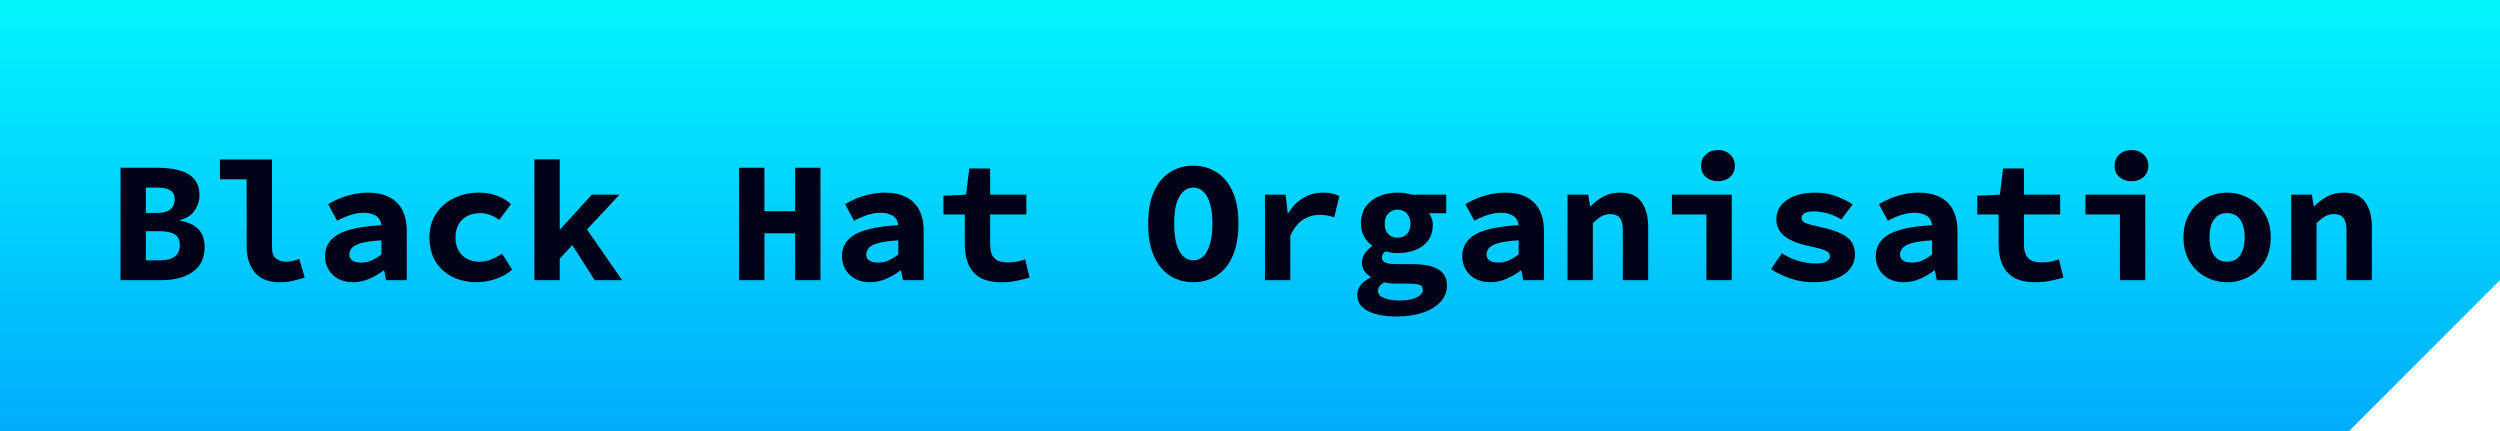 <?xml version="1.0" encoding="UTF-8" standalone="no"?><svg width="232" height="40" viewBox="0 0 232 40" fill="none" xmlns="http://www.w3.org/2000/svg">
<g clip-path="url(#clip0_13508_787)">
<path d="M232 -3H-22V40H218L232 26V-3Z" fill="url(#paint0_linear_13508_787)"/>
<path d="M11.184 26V15.568H14.688C15.413 15.568 16.064 15.648 16.64 15.808C17.216 15.957 17.669 16.219 18 16.592C18.341 16.965 18.512 17.488 18.512 18.16C18.512 18.629 18.368 19.083 18.08 19.52C17.792 19.957 17.339 20.256 16.72 20.416V20.48C17.467 20.608 18.032 20.875 18.416 21.28C18.8 21.675 18.992 22.224 18.992 22.928C18.992 23.632 18.816 24.213 18.464 24.672C18.112 25.12 17.632 25.456 17.024 25.68C16.427 25.893 15.749 26 14.992 26H11.184ZM13.536 19.76H14.576C15.152 19.76 15.568 19.648 15.824 19.424C16.08 19.189 16.208 18.875 16.208 18.48C16.208 18.096 16.075 17.824 15.808 17.664C15.552 17.493 15.147 17.408 14.592 17.408H13.536V19.76ZM13.536 24.16H14.8C15.44 24.16 15.915 24.043 16.224 23.808C16.533 23.573 16.688 23.221 16.688 22.752C16.688 22.293 16.533 21.963 16.224 21.76C15.915 21.557 15.44 21.456 14.8 21.456H13.536V24.16ZM25.914 26.192C24.922 26.192 24.17 25.893 23.658 25.296C23.146 24.699 22.89 23.899 22.89 22.896V16.64H20.41V14.8H25.242V22.992C25.242 23.483 25.375 23.824 25.642 24.016C25.908 24.197 26.202 24.288 26.522 24.288C26.714 24.288 26.906 24.267 27.098 24.224C27.3 24.181 27.524 24.117 27.77 24.032L28.282 25.76C27.876 25.888 27.503 25.989 27.162 26.064C26.831 26.149 26.415 26.192 25.914 26.192ZM32.772 26.192C32.238 26.192 31.774 26.085 31.38 25.872C30.995 25.659 30.697 25.371 30.483 25.008C30.27 24.645 30.163 24.24 30.163 23.792C30.163 22.907 30.564 22.229 31.363 21.76C32.174 21.291 33.518 21.003 35.395 20.896C35.364 20.651 35.283 20.443 35.156 20.272C35.028 20.101 34.841 19.973 34.596 19.888C34.361 19.792 34.062 19.744 33.7 19.744C33.444 19.744 33.188 19.776 32.931 19.84C32.675 19.893 32.409 19.979 32.132 20.096C31.865 20.203 31.582 20.331 31.284 20.48L30.451 18.944C30.814 18.731 31.193 18.544 31.587 18.384C31.993 18.224 32.409 18.101 32.836 18.016C33.273 17.92 33.715 17.872 34.163 17.872C34.91 17.872 35.55 18.005 36.084 18.272C36.617 18.528 37.028 18.923 37.316 19.456C37.603 19.979 37.748 20.645 37.748 21.456V26H35.828L35.651 25.104H35.587C35.193 25.403 34.755 25.659 34.276 25.872C33.795 26.085 33.294 26.192 32.772 26.192ZM33.523 24.368C33.876 24.368 34.206 24.299 34.516 24.16C34.825 24.011 35.118 23.829 35.395 23.616V22.304C34.617 22.347 34.009 22.427 33.572 22.544C33.145 22.661 32.846 22.811 32.675 22.992C32.505 23.173 32.419 23.381 32.419 23.616C32.419 23.776 32.462 23.915 32.547 24.032C32.644 24.149 32.772 24.235 32.931 24.288C33.102 24.341 33.3 24.368 33.523 24.368ZM44.269 26.192C43.437 26.192 42.685 26.032 42.013 25.712C41.352 25.381 40.824 24.907 40.429 24.288C40.045 23.659 39.853 22.907 39.853 22.032C39.853 21.157 40.067 20.411 40.493 19.792C40.92 19.163 41.48 18.688 42.173 18.368C42.877 18.037 43.635 17.872 44.445 17.872C45.075 17.872 45.645 17.973 46.157 18.176C46.669 18.368 47.091 18.624 47.421 18.944L46.333 20.4C46.024 20.187 45.725 20.032 45.437 19.936C45.16 19.829 44.872 19.776 44.573 19.776C44.125 19.776 43.725 19.867 43.373 20.048C43.021 20.229 42.749 20.491 42.557 20.832C42.365 21.173 42.269 21.573 42.269 22.032C42.269 22.491 42.36 22.891 42.541 23.232C42.733 23.573 42.995 23.835 43.325 24.016C43.667 24.197 44.056 24.288 44.493 24.288C44.909 24.288 45.288 24.213 45.629 24.064C45.981 23.915 46.301 23.739 46.589 23.536L47.533 25.024C47.064 25.419 46.536 25.712 45.949 25.904C45.373 26.096 44.813 26.192 44.269 26.192ZM49.591 26V14.784H51.943V21.264H52.007L54.919 18.064H57.495L51.943 24V26H49.591ZM55.191 26L52.887 22.4L54.231 20.944L57.735 26H55.191ZM68.587 26V15.568H70.939V19.6H73.787V15.568H76.138V26H73.787V21.648H70.939V26H68.587ZM80.74 26.192C80.207 26.192 79.743 26.085 79.348 25.872C78.964 25.659 78.666 25.371 78.452 25.008C78.239 24.645 78.132 24.24 78.132 23.792C78.132 22.907 78.532 22.229 79.332 21.76C80.143 21.291 81.487 21.003 83.364 20.896C83.332 20.651 83.252 20.443 83.124 20.272C82.996 20.101 82.81 19.973 82.564 19.888C82.33 19.792 82.031 19.744 81.668 19.744C81.412 19.744 81.156 19.776 80.9 19.84C80.644 19.893 80.378 19.979 80.1 20.096C79.834 20.203 79.551 20.331 79.252 20.48L78.42 18.944C78.783 18.731 79.162 18.544 79.556 18.384C79.962 18.224 80.378 18.101 80.804 18.016C81.242 17.92 81.684 17.872 82.132 17.872C82.879 17.872 83.519 18.005 84.052 18.272C84.586 18.528 84.996 18.923 85.284 19.456C85.572 19.979 85.716 20.645 85.716 21.456V26H83.796L83.62 25.104H83.556C83.162 25.403 82.724 25.659 82.244 25.872C81.764 26.085 81.263 26.192 80.74 26.192ZM81.492 24.368C81.844 24.368 82.175 24.299 82.484 24.16C82.794 24.011 83.087 23.829 83.364 23.616V22.304C82.586 22.347 81.978 22.427 81.54 22.544C81.114 22.661 80.815 22.811 80.644 22.992C80.474 23.173 80.388 23.381 80.388 23.616C80.388 23.776 80.431 23.915 80.516 24.032C80.612 24.149 80.74 24.235 80.9 24.288C81.071 24.341 81.268 24.368 81.492 24.368ZM92.958 26.192C92.115 26.192 91.443 26.048 90.942 25.76C90.451 25.461 90.094 25.051 89.87 24.528C89.646 24.005 89.534 23.397 89.534 22.704V19.904H87.55V18.16L89.646 18.064L89.95 15.632H91.886V18.064H95.246V19.904H91.886V22.688C91.886 23.083 91.945 23.403 92.062 23.648C92.179 23.893 92.361 24.075 92.606 24.192C92.851 24.299 93.166 24.352 93.55 24.352C93.859 24.352 94.142 24.325 94.398 24.272C94.654 24.219 94.899 24.149 95.134 24.064L95.55 25.76C95.198 25.867 94.809 25.963 94.382 26.048C93.966 26.144 93.491 26.192 92.958 26.192ZM110.738 26.192C109.906 26.192 109.175 25.984 108.546 25.568C107.916 25.152 107.426 24.544 107.074 23.744C106.722 22.933 106.546 21.931 106.546 20.736C106.546 19.573 106.722 18.597 107.074 17.808C107.426 17.008 107.916 16.405 108.546 16C109.175 15.584 109.906 15.376 110.738 15.376C111.57 15.376 112.3 15.584 112.93 16C113.559 16.405 114.05 17.008 114.402 17.808C114.754 18.597 114.93 19.573 114.93 20.736C114.93 21.931 114.754 22.933 114.402 23.744C114.05 24.544 113.559 25.152 112.93 25.568C112.3 25.984 111.57 26.192 110.738 26.192ZM110.738 24.16C111.1 24.16 111.415 24.032 111.682 23.776C111.948 23.509 112.151 23.125 112.29 22.624C112.439 22.112 112.514 21.483 112.514 20.736C112.514 20.011 112.439 19.403 112.29 18.912C112.151 18.421 111.948 18.048 111.682 17.792C111.415 17.536 111.1 17.408 110.738 17.408C110.375 17.408 110.06 17.536 109.794 17.792C109.527 18.048 109.319 18.421 109.17 18.912C109.031 19.403 108.962 20.011 108.962 20.736C108.962 21.483 109.031 22.112 109.17 22.624C109.319 23.125 109.527 23.509 109.794 23.776C110.06 24.032 110.375 24.16 110.738 24.16ZM117.387 26V18.064H119.307L119.499 19.792H119.547C119.942 19.141 120.417 18.661 120.971 18.352C121.537 18.032 122.134 17.872 122.763 17.872C123.115 17.872 123.398 17.899 123.611 17.952C123.835 18.005 124.065 18.085 124.299 18.192L123.819 20.16C123.574 20.085 123.35 20.032 123.147 20C122.955 19.957 122.71 19.936 122.411 19.936C121.921 19.936 121.435 20.08 120.955 20.368C120.486 20.656 120.081 21.157 119.739 21.872V26H117.387ZM129.557 29.376C128.864 29.376 128.245 29.301 127.701 29.152C127.168 29.013 126.741 28.795 126.421 28.496C126.112 28.197 125.957 27.813 125.957 27.344C125.957 27.024 126.058 26.731 126.261 26.464C126.474 26.197 126.784 25.963 127.189 25.76V25.696C126.965 25.547 126.773 25.365 126.613 25.152C126.464 24.939 126.389 24.667 126.389 24.336C126.389 24.069 126.474 23.803 126.645 23.536C126.826 23.269 127.056 23.04 127.333 22.848V22.784C127.045 22.592 126.8 22.32 126.597 21.968C126.394 21.616 126.293 21.211 126.293 20.752C126.293 20.112 126.448 19.579 126.757 19.152C127.077 18.725 127.493 18.405 128.005 18.192C128.528 17.979 129.088 17.872 129.685 17.872C130.176 17.872 130.613 17.936 130.997 18.064H134.213V19.792H132.613C132.709 19.909 132.789 20.064 132.853 20.256C132.928 20.437 132.965 20.629 132.965 20.832C132.965 21.44 132.816 21.941 132.517 22.336C132.229 22.72 131.84 23.008 131.349 23.2C130.858 23.392 130.304 23.488 129.685 23.488C129.536 23.488 129.365 23.477 129.173 23.456C128.981 23.424 128.789 23.381 128.597 23.328C128.469 23.413 128.378 23.499 128.325 23.584C128.272 23.669 128.245 23.781 128.245 23.92C128.245 24.123 128.352 24.272 128.565 24.368C128.789 24.464 129.13 24.512 129.589 24.512H131.061C132.106 24.512 132.901 24.667 133.445 24.976C134 25.285 134.277 25.797 134.277 26.512C134.277 27.067 134.085 27.557 133.701 27.984C133.317 28.421 132.768 28.763 132.053 29.008C131.349 29.253 130.517 29.376 129.557 29.376ZM129.685 22.064C129.909 22.064 130.112 22.016 130.293 21.92C130.474 21.824 130.618 21.68 130.725 21.488C130.832 21.285 130.885 21.04 130.885 20.752C130.885 20.475 130.832 20.24 130.725 20.048C130.618 19.856 130.474 19.712 130.293 19.616C130.112 19.509 129.909 19.456 129.685 19.456C129.472 19.456 129.274 19.509 129.093 19.616C128.912 19.712 128.768 19.856 128.661 20.048C128.554 20.24 128.501 20.475 128.501 20.752C128.501 21.04 128.554 21.285 128.661 21.488C128.768 21.68 128.912 21.824 129.093 21.92C129.274 22.016 129.472 22.064 129.685 22.064ZM129.893 27.888C130.32 27.888 130.693 27.845 131.013 27.76C131.333 27.675 131.584 27.557 131.765 27.408C131.946 27.269 132.037 27.109 132.037 26.928C132.037 26.661 131.92 26.491 131.685 26.416C131.45 26.352 131.104 26.32 130.645 26.32H129.653C129.365 26.32 129.125 26.309 128.933 26.288C128.752 26.267 128.586 26.24 128.437 26.208C128.234 26.336 128.09 26.459 128.005 26.576C127.92 26.704 127.877 26.843 127.877 26.992C127.877 27.28 128.058 27.499 128.421 27.648C128.784 27.808 129.274 27.888 129.893 27.888ZM138.303 26.192C137.769 26.192 137.305 26.085 136.911 25.872C136.527 25.659 136.228 25.371 136.015 25.008C135.801 24.645 135.695 24.24 135.695 23.792C135.695 22.907 136.095 22.229 136.895 21.76C137.705 21.291 139.049 21.003 140.927 20.896C140.895 20.651 140.815 20.443 140.687 20.272C140.559 20.101 140.372 19.973 140.127 19.888C139.892 19.792 139.593 19.744 139.231 19.744C138.975 19.744 138.719 19.776 138.463 19.84C138.207 19.893 137.94 19.979 137.663 20.096C137.396 20.203 137.113 20.331 136.815 20.48L135.983 18.944C136.345 18.731 136.724 18.544 137.119 18.384C137.524 18.224 137.94 18.101 138.367 18.016C138.804 17.92 139.247 17.872 139.695 17.872C140.441 17.872 141.081 18.005 141.615 18.272C142.148 18.528 142.559 18.923 142.847 19.456C143.135 19.979 143.279 20.645 143.279 21.456V26H141.359L141.183 25.104H141.119C140.724 25.403 140.287 25.659 139.807 25.872C139.327 26.085 138.825 26.192 138.303 26.192ZM139.055 24.368C139.407 24.368 139.737 24.299 140.047 24.16C140.356 24.011 140.649 23.829 140.927 23.616V22.304C140.148 22.347 139.54 22.427 139.103 22.544C138.676 22.661 138.377 22.811 138.207 22.992C138.036 23.173 137.951 23.381 137.951 23.616C137.951 23.776 137.993 23.915 138.079 24.032C138.175 24.149 138.303 24.235 138.463 24.288C138.633 24.341 138.831 24.368 139.055 24.368ZM145.465 26V18.064H147.385L147.561 19.12H147.625C147.966 18.779 148.355 18.485 148.793 18.24C149.241 17.995 149.763 17.872 150.361 17.872C151.257 17.872 151.913 18.16 152.329 18.736C152.745 19.312 152.953 20.101 152.953 21.104V26H150.601V21.408C150.601 20.875 150.51 20.485 150.329 20.24C150.158 19.995 149.859 19.872 149.433 19.872C149.113 19.872 148.83 19.947 148.585 20.096C148.35 20.235 148.094 20.437 147.817 20.704V26H145.465ZM158.354 26V19.904H155.154V18.064H160.706V26H158.354ZM159.426 16.816C158.978 16.816 158.605 16.688 158.306 16.432C158.008 16.165 157.858 15.819 157.858 15.392C157.858 14.955 158.008 14.603 158.306 14.336C158.605 14.059 158.978 13.92 159.426 13.92C159.885 13.92 160.258 14.059 160.546 14.336C160.845 14.603 160.994 14.955 160.994 15.392C160.994 15.819 160.845 16.165 160.546 16.432C160.258 16.688 159.885 16.816 159.426 16.816ZM168.236 26.192C167.532 26.192 166.833 26.075 166.14 25.84C165.447 25.595 164.849 25.307 164.348 24.976L165.356 23.504C165.836 23.813 166.343 24.048 166.876 24.208C167.42 24.368 167.98 24.448 168.556 24.448C168.993 24.448 169.313 24.384 169.516 24.256C169.719 24.117 169.82 23.957 169.82 23.776C169.82 23.659 169.788 23.563 169.724 23.488C169.671 23.403 169.569 23.328 169.42 23.264C169.281 23.189 169.084 23.12 168.828 23.056C168.583 22.992 168.263 22.917 167.868 22.832C166.791 22.597 166.017 22.277 165.548 21.872C165.079 21.467 164.844 20.96 164.844 20.352C164.844 19.605 165.169 19.008 165.82 18.56C166.471 18.101 167.361 17.872 168.492 17.872C169.207 17.872 169.852 17.989 170.428 18.224C171.015 18.448 171.516 18.693 171.932 18.96L170.876 20.368C170.481 20.123 170.06 19.936 169.612 19.808C169.164 19.68 168.721 19.616 168.284 19.616C168.039 19.616 167.836 19.643 167.676 19.696C167.516 19.739 167.393 19.813 167.308 19.92C167.223 20.016 167.18 20.123 167.18 20.24C167.18 20.453 167.319 20.613 167.596 20.72C167.873 20.816 168.348 20.939 169.02 21.088C169.831 21.269 170.465 21.477 170.924 21.712C171.383 21.947 171.697 22.219 171.868 22.528C172.049 22.827 172.14 23.195 172.14 23.632C172.14 24.112 171.991 24.544 171.692 24.928C171.404 25.312 170.967 25.621 170.38 25.856C169.804 26.08 169.089 26.192 168.236 26.192ZM176.678 26.192C176.144 26.192 175.68 26.085 175.286 25.872C174.902 25.659 174.603 25.371 174.39 25.008C174.176 24.645 174.07 24.24 174.07 23.792C174.07 22.907 174.47 22.229 175.27 21.76C176.08 21.291 177.424 21.003 179.302 20.896C179.27 20.651 179.19 20.443 179.062 20.272C178.934 20.101 178.747 19.973 178.502 19.888C178.267 19.792 177.968 19.744 177.606 19.744C177.35 19.744 177.094 19.776 176.838 19.84C176.582 19.893 176.315 19.979 176.038 20.096C175.771 20.203 175.488 20.331 175.19 20.48L174.358 18.944C174.72 18.731 175.099 18.544 175.494 18.384C175.899 18.224 176.315 18.101 176.742 18.016C177.179 17.92 177.622 17.872 178.07 17.872C178.816 17.872 179.456 18.005 179.99 18.272C180.523 18.528 180.934 18.923 181.222 19.456C181.51 19.979 181.654 20.645 181.654 21.456V26H179.734L179.558 25.104H179.494C179.099 25.403 178.662 25.659 178.182 25.872C177.702 26.085 177.2 26.192 176.678 26.192ZM177.43 24.368C177.782 24.368 178.112 24.299 178.422 24.16C178.731 24.011 179.024 23.829 179.302 23.616V22.304C178.523 22.347 177.915 22.427 177.478 22.544C177.051 22.661 176.752 22.811 176.582 22.992C176.411 23.173 176.326 23.381 176.326 23.616C176.326 23.776 176.368 23.915 176.454 24.032C176.55 24.149 176.678 24.235 176.838 24.288C177.008 24.341 177.206 24.368 177.43 24.368ZM188.896 26.192C188.053 26.192 187.381 26.048 186.88 25.76C186.389 25.461 186.032 25.051 185.808 24.528C185.584 24.005 185.472 23.397 185.472 22.704V19.904H183.488V18.16L185.584 18.064L185.888 15.632H187.824V18.064H191.184V19.904H187.824V22.688C187.824 23.083 187.882 23.403 188 23.648C188.117 23.893 188.298 24.075 188.544 24.192C188.789 24.299 189.104 24.352 189.488 24.352C189.797 24.352 190.08 24.325 190.336 24.272C190.592 24.219 190.837 24.149 191.072 24.064L191.488 25.76C191.136 25.867 190.746 25.963 190.32 26.048C189.904 26.144 189.429 26.192 188.896 26.192ZM196.729 26V19.904H193.529V18.064H199.081V26H196.729ZM197.801 16.816C197.353 16.816 196.98 16.688 196.681 16.432C196.383 16.165 196.233 15.819 196.233 15.392C196.233 14.955 196.383 14.603 196.681 14.336C196.98 14.059 197.353 13.92 197.801 13.92C198.26 13.92 198.633 14.059 198.921 14.336C199.22 14.603 199.369 14.955 199.369 15.392C199.369 15.819 199.22 16.165 198.921 16.432C198.633 16.688 198.26 16.816 197.801 16.816ZM206.675 26.192C205.982 26.192 205.326 26.032 204.707 25.712C204.088 25.381 203.587 24.907 203.203 24.288C202.819 23.659 202.627 22.907 202.627 22.032C202.627 21.157 202.819 20.411 203.203 19.792C203.587 19.163 204.088 18.688 204.707 18.368C205.326 18.037 205.982 17.872 206.675 17.872C207.368 17.872 208.024 18.037 208.643 18.368C209.262 18.688 209.763 19.163 210.147 19.792C210.531 20.411 210.723 21.157 210.723 22.032C210.723 22.907 210.531 23.659 210.147 24.288C209.763 24.907 209.262 25.381 208.643 25.712C208.024 26.032 207.368 26.192 206.675 26.192ZM206.675 24.288C207.038 24.288 207.336 24.197 207.571 24.016C207.816 23.835 207.998 23.573 208.115 23.232C208.243 22.891 208.307 22.491 208.307 22.032C208.307 21.573 208.243 21.173 208.115 20.832C207.998 20.491 207.816 20.229 207.571 20.048C207.336 19.867 207.038 19.776 206.675 19.776C206.312 19.776 206.008 19.867 205.763 20.048C205.528 20.229 205.347 20.491 205.219 20.832C205.102 21.173 205.043 21.573 205.043 22.032C205.043 22.491 205.102 22.891 205.219 23.232C205.347 23.573 205.528 23.835 205.763 24.016C206.008 24.197 206.312 24.288 206.675 24.288ZM212.621 26V18.064H214.541L214.717 19.12H214.781C215.122 18.779 215.511 18.485 215.949 18.24C216.397 17.995 216.919 17.872 217.517 17.872C218.413 17.872 219.069 18.16 219.485 18.736C219.901 19.312 220.109 20.101 220.109 21.104V26H217.757V21.408C217.757 20.875 217.666 20.485 217.485 20.24C217.314 19.995 217.015 19.872 216.589 19.872C216.269 19.872 215.986 19.947 215.741 20.096C215.506 20.235 215.25 20.437 214.973 20.704V26H212.621Z" fill="#020319"/>
</g>
<defs>
<linearGradient id="paint0_linear_13508_787" x1="105" y1="-3" x2="105" y2="40" gradientUnits="userSpaceOnUse">
<stop stop-color="#02FBFD"/>
<stop offset="1" stop-color="#01ACFC"/>
</linearGradient>
<clipPath id="clip0_13508_787">
<rect width="232" height="40" fill="white"/>
</clipPath>
</defs>
</svg>
